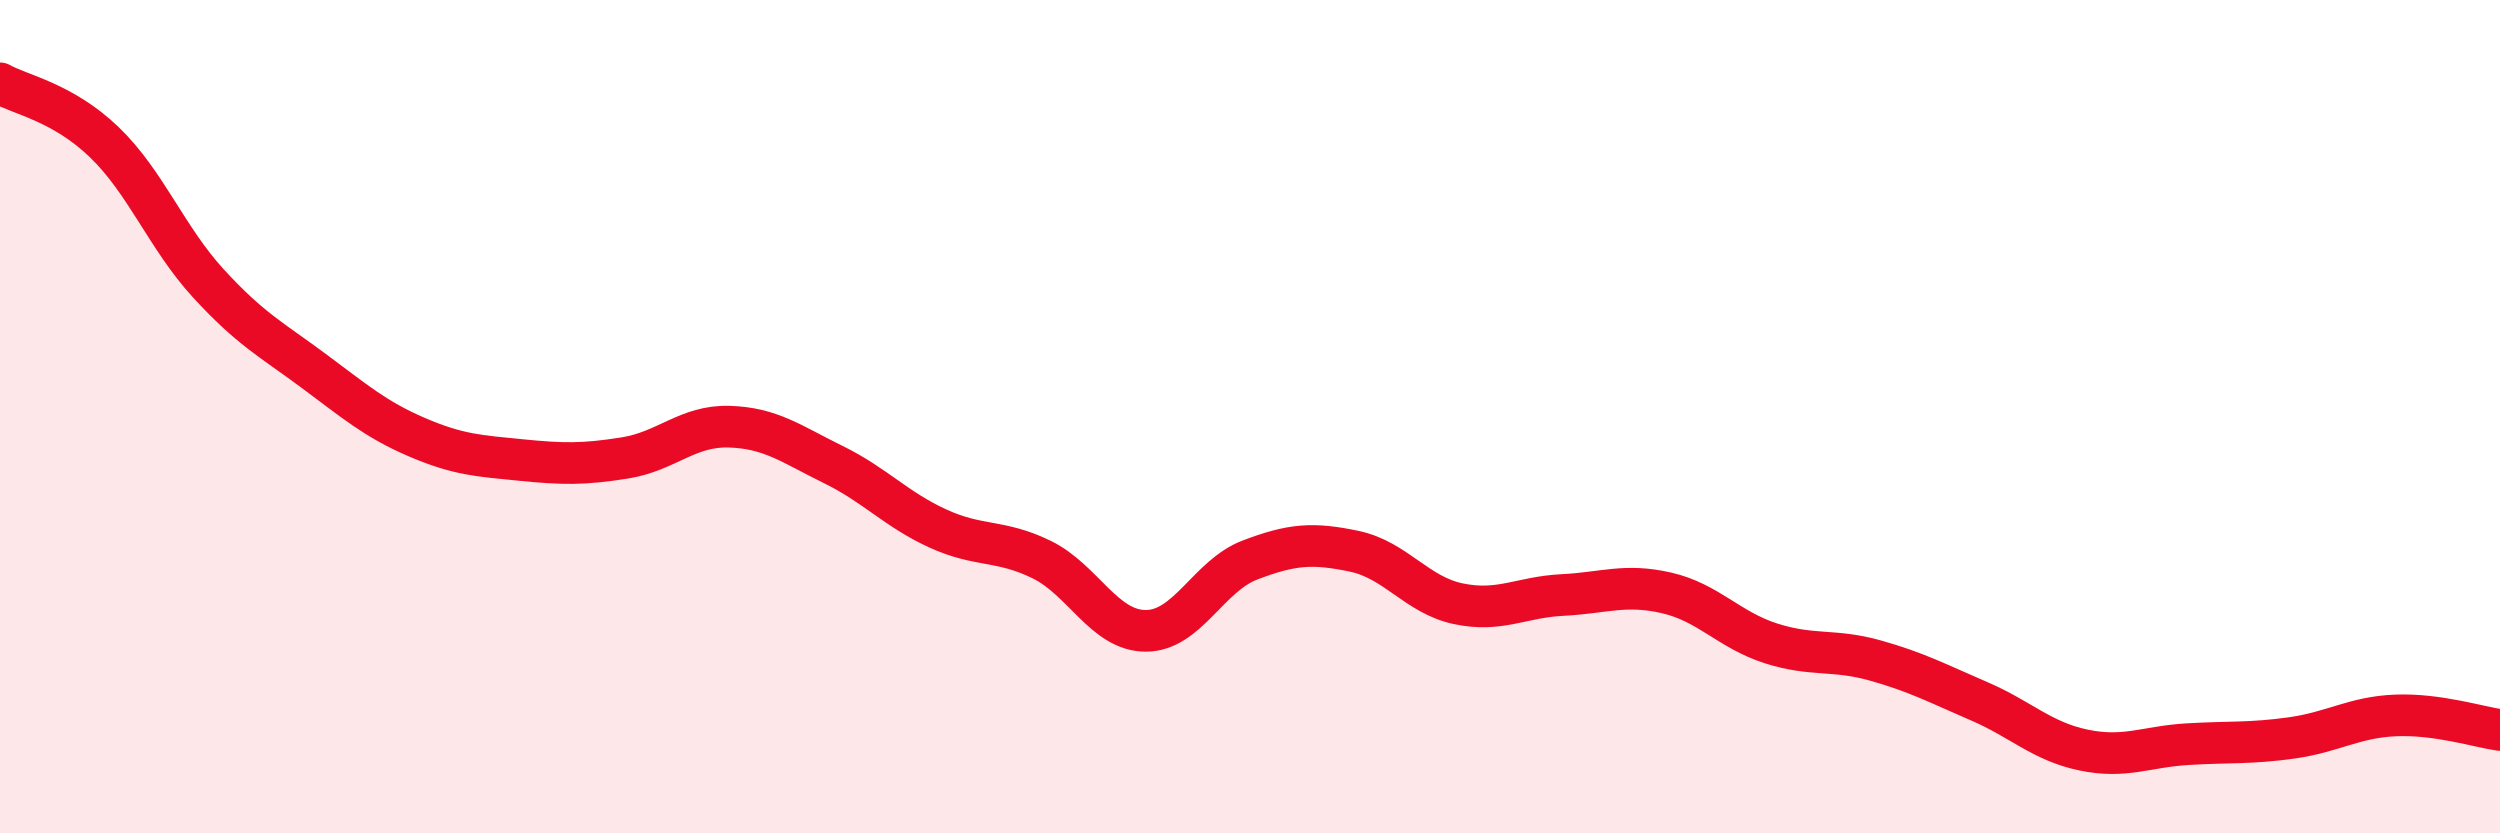 
    <svg width="60" height="20" viewBox="0 0 60 20" xmlns="http://www.w3.org/2000/svg">
      <path
        d="M 0,2 C 0.5,2.28 1.5,2.45 2.5,3.41 C 3.5,4.37 4,5.71 5,6.8 C 6,7.89 6.5,8.14 7.5,8.88 C 8.5,9.62 9,10.06 10,10.49 C 11,10.92 11.5,10.94 12.5,11.04 C 13.5,11.14 14,11.15 15,10.99 C 16,10.83 16.5,10.21 17.5,10.24 C 18.5,10.27 19,10.66 20,11.15 C 21,11.64 21.5,12.22 22.5,12.68 C 23.5,13.14 24,12.94 25,13.43 C 26,13.92 26.5,15.14 27.5,15.14 C 28.5,15.14 29,13.82 30,13.44 C 31,13.06 31.5,13.02 32.5,13.23 C 33.5,13.44 34,14.28 35,14.49 C 36,14.7 36.5,14.33 37.5,14.28 C 38.5,14.23 39,14 40,14.23 C 41,14.46 41.5,15.12 42.5,15.44 C 43.5,15.76 44,15.57 45,15.85 C 46,16.13 46.5,16.4 47.5,16.83 C 48.5,17.26 49,17.79 50,18 C 51,18.21 51.5,17.92 52.5,17.86 C 53.5,17.8 54,17.85 55,17.71 C 56,17.57 56.5,17.21 57.5,17.17 C 58.5,17.13 59.5,17.45 60,17.52L60 20L0 20Z"
        fill="#EB0A25"
        opacity="0.1"
        stroke-linecap="round"
        stroke-linejoin="round"
      />
      <path
        d="M 0,2 C 0.5,2.28 1.5,2.45 2.5,3.41 C 3.5,4.37 4,5.71 5,6.8 C 6,7.89 6.5,8.14 7.5,8.88 C 8.5,9.62 9,10.06 10,10.49 C 11,10.92 11.5,10.94 12.5,11.04 C 13.5,11.14 14,11.15 15,10.99 C 16,10.83 16.5,10.21 17.5,10.24 C 18.5,10.27 19,10.66 20,11.15 C 21,11.64 21.5,12.22 22.5,12.68 C 23.5,13.14 24,12.94 25,13.43 C 26,13.92 26.5,15.14 27.5,15.14 C 28.5,15.14 29,13.82 30,13.44 C 31,13.06 31.5,13.02 32.5,13.23 C 33.5,13.44 34,14.28 35,14.49 C 36,14.7 36.5,14.33 37.5,14.28 C 38.5,14.23 39,14 40,14.23 C 41,14.46 41.5,15.12 42.5,15.44 C 43.5,15.76 44,15.57 45,15.85 C 46,16.13 46.5,16.4 47.5,16.83 C 48.5,17.26 49,17.79 50,18 C 51,18.21 51.5,17.92 52.5,17.86 C 53.5,17.8 54,17.85 55,17.71 C 56,17.57 56.5,17.21 57.5,17.17 C 58.5,17.13 59.5,17.45 60,17.52"
        stroke="#EB0A25"
        stroke-width="1"
        fill="none"
        stroke-linecap="round"
        stroke-linejoin="round"
      />
    </svg>
  